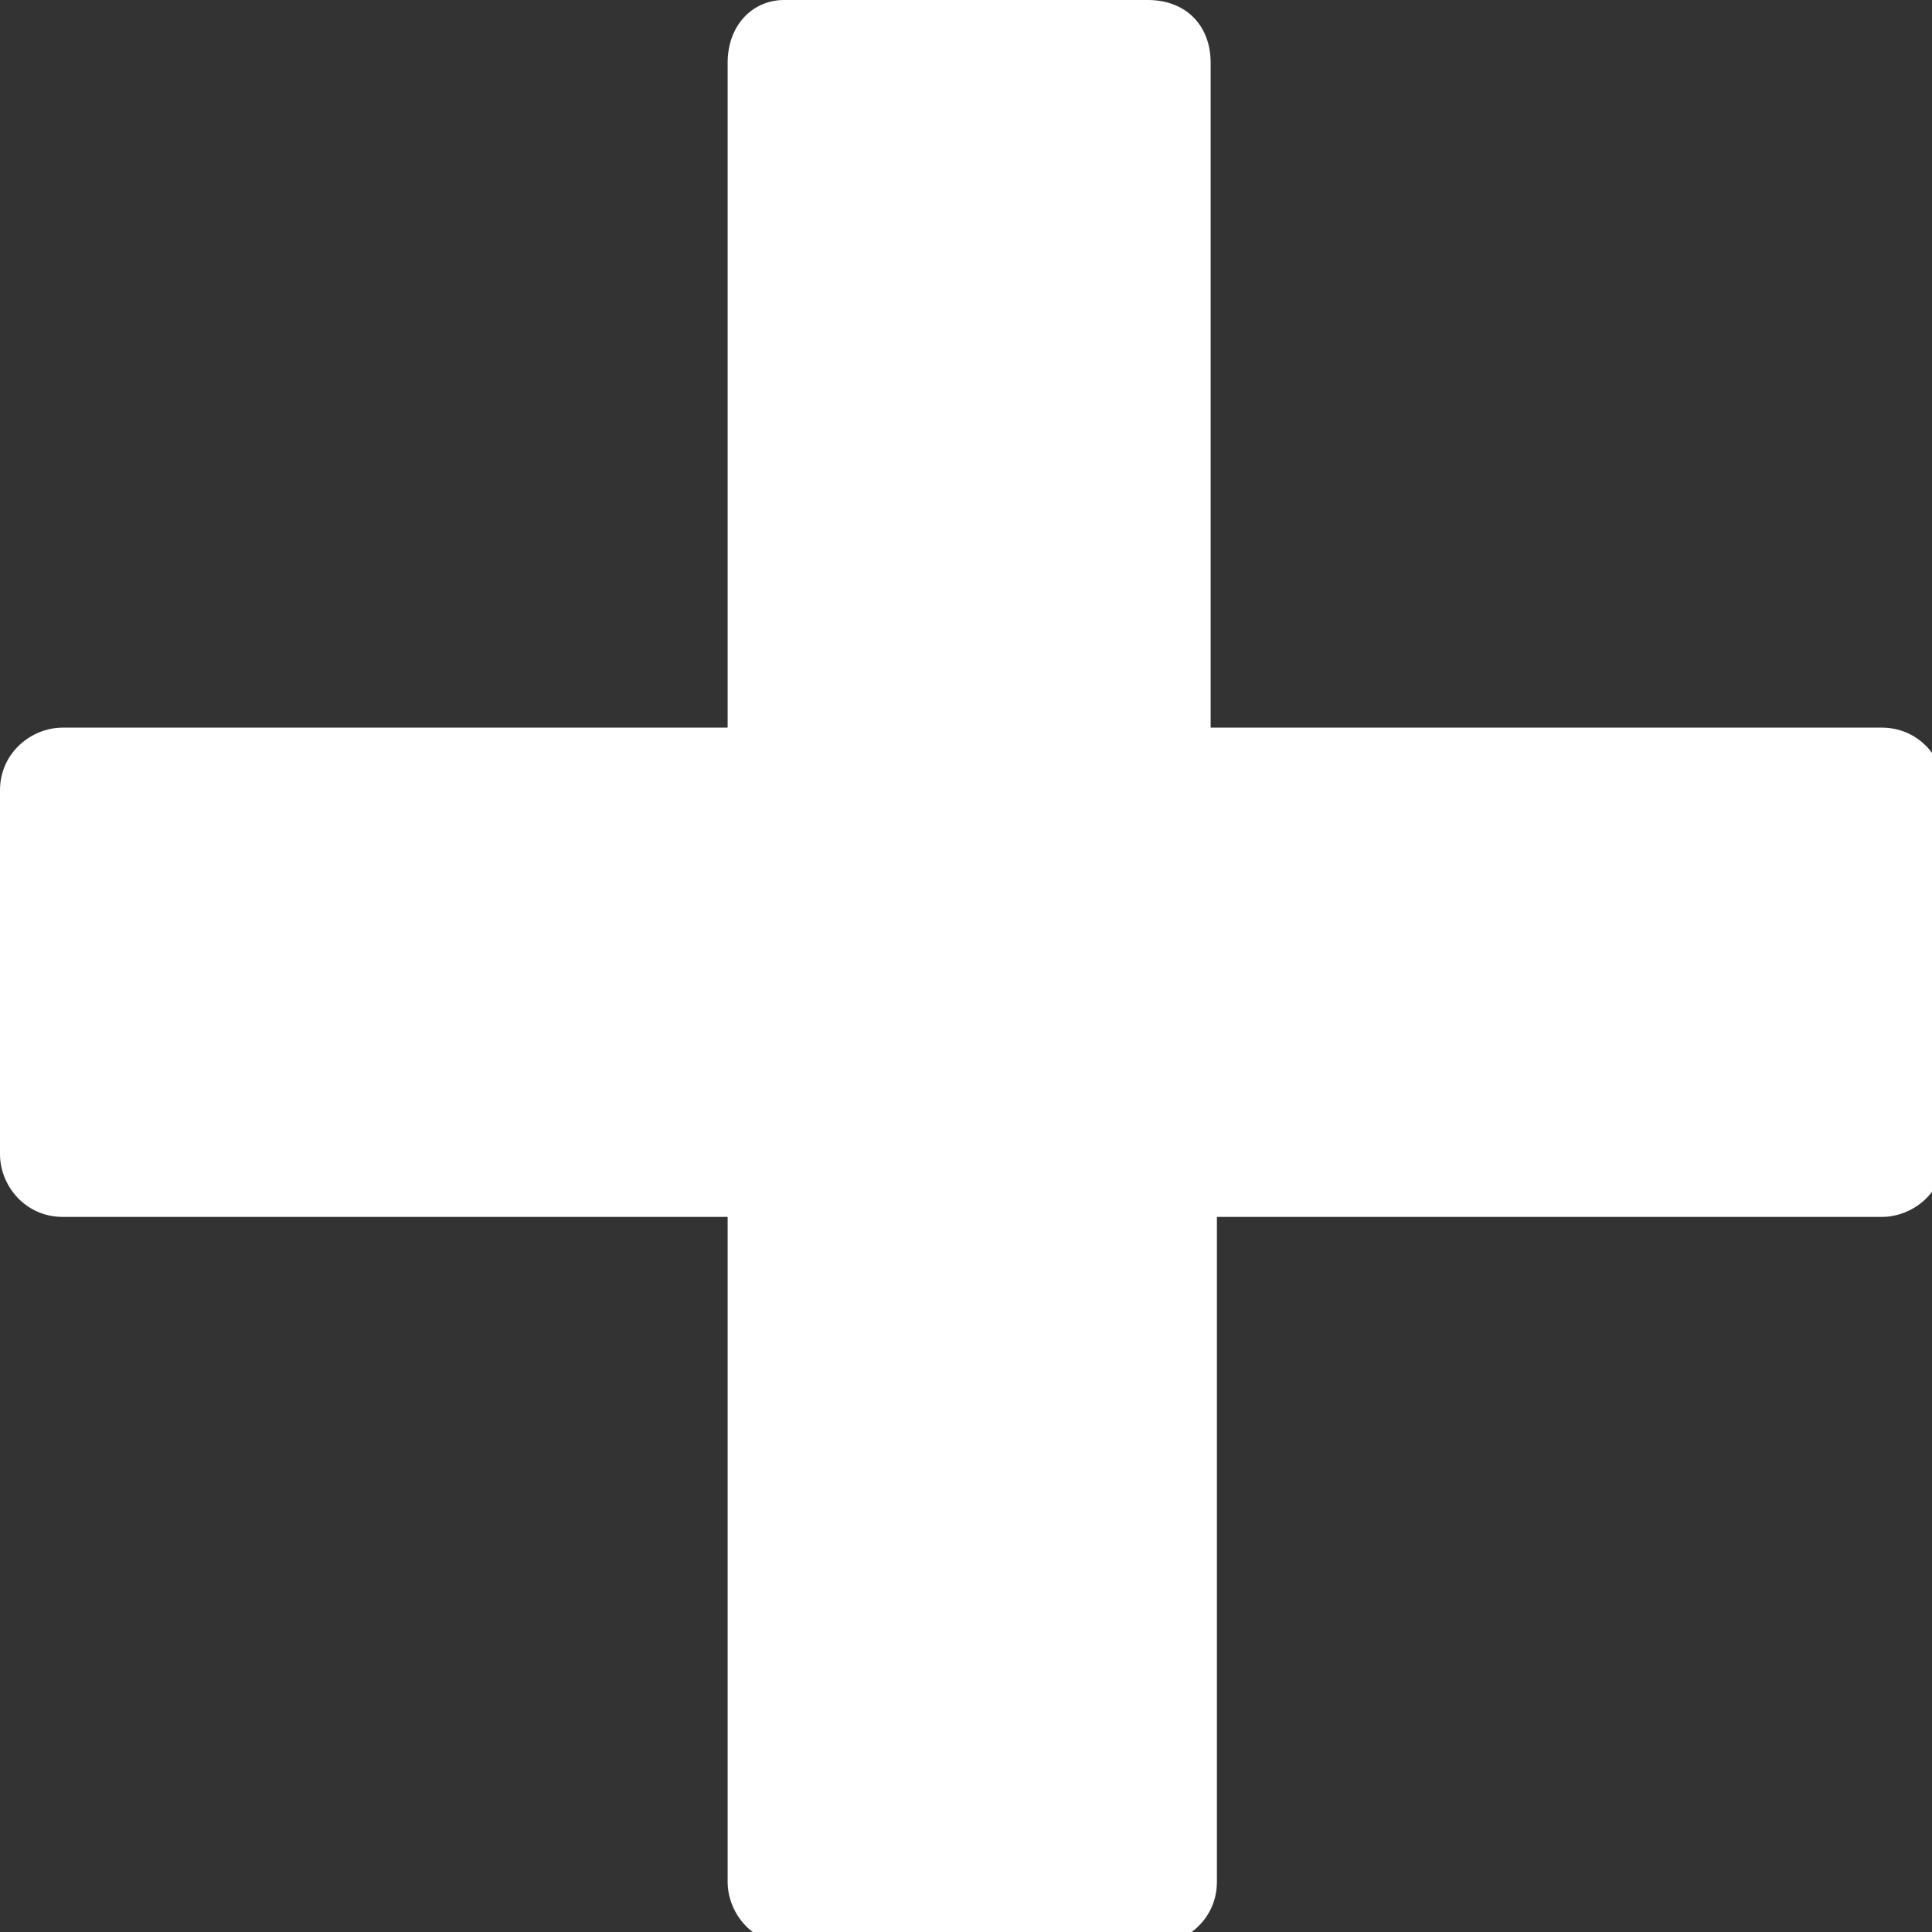 <?xml version="1.0" encoding="UTF-8"?>
<svg id="Layer_1" xmlns="http://www.w3.org/2000/svg" version="1.1" viewBox="0 0 30.8 30.8">
  <rect x="0" y="0" width="30.8" height="30.8" fill="#333333" stroke="none"/>
  <!-- Generator: Adobe Illustrator 29.3.1, SVG Export Plug-In . SVG Version: 2.1.0 Build 151)  -->
  <defs>
    <style>
      .st0 {
        fill: #fff;
      }
    </style>
  </defs>
  <path id="Icon_metro-plus" class="st0" d="M29.9,11.6h-10.6V1C19.3.4,18.9,0,18.3,0h-5.8C12,0,11.6.4,11.6,1v10.6H1c-.5,0-1,.4-1,1v5.8c0,.5.4,1,1,1h10.6v10.6c0,.5.4,1,1,1h5.8c.5,0,1-.4,1-1h0v-10.6h10.6c.5,0,1-.4,1-1h0v-5.8c0-.5-.4-1-1-1Z"/>
</svg>